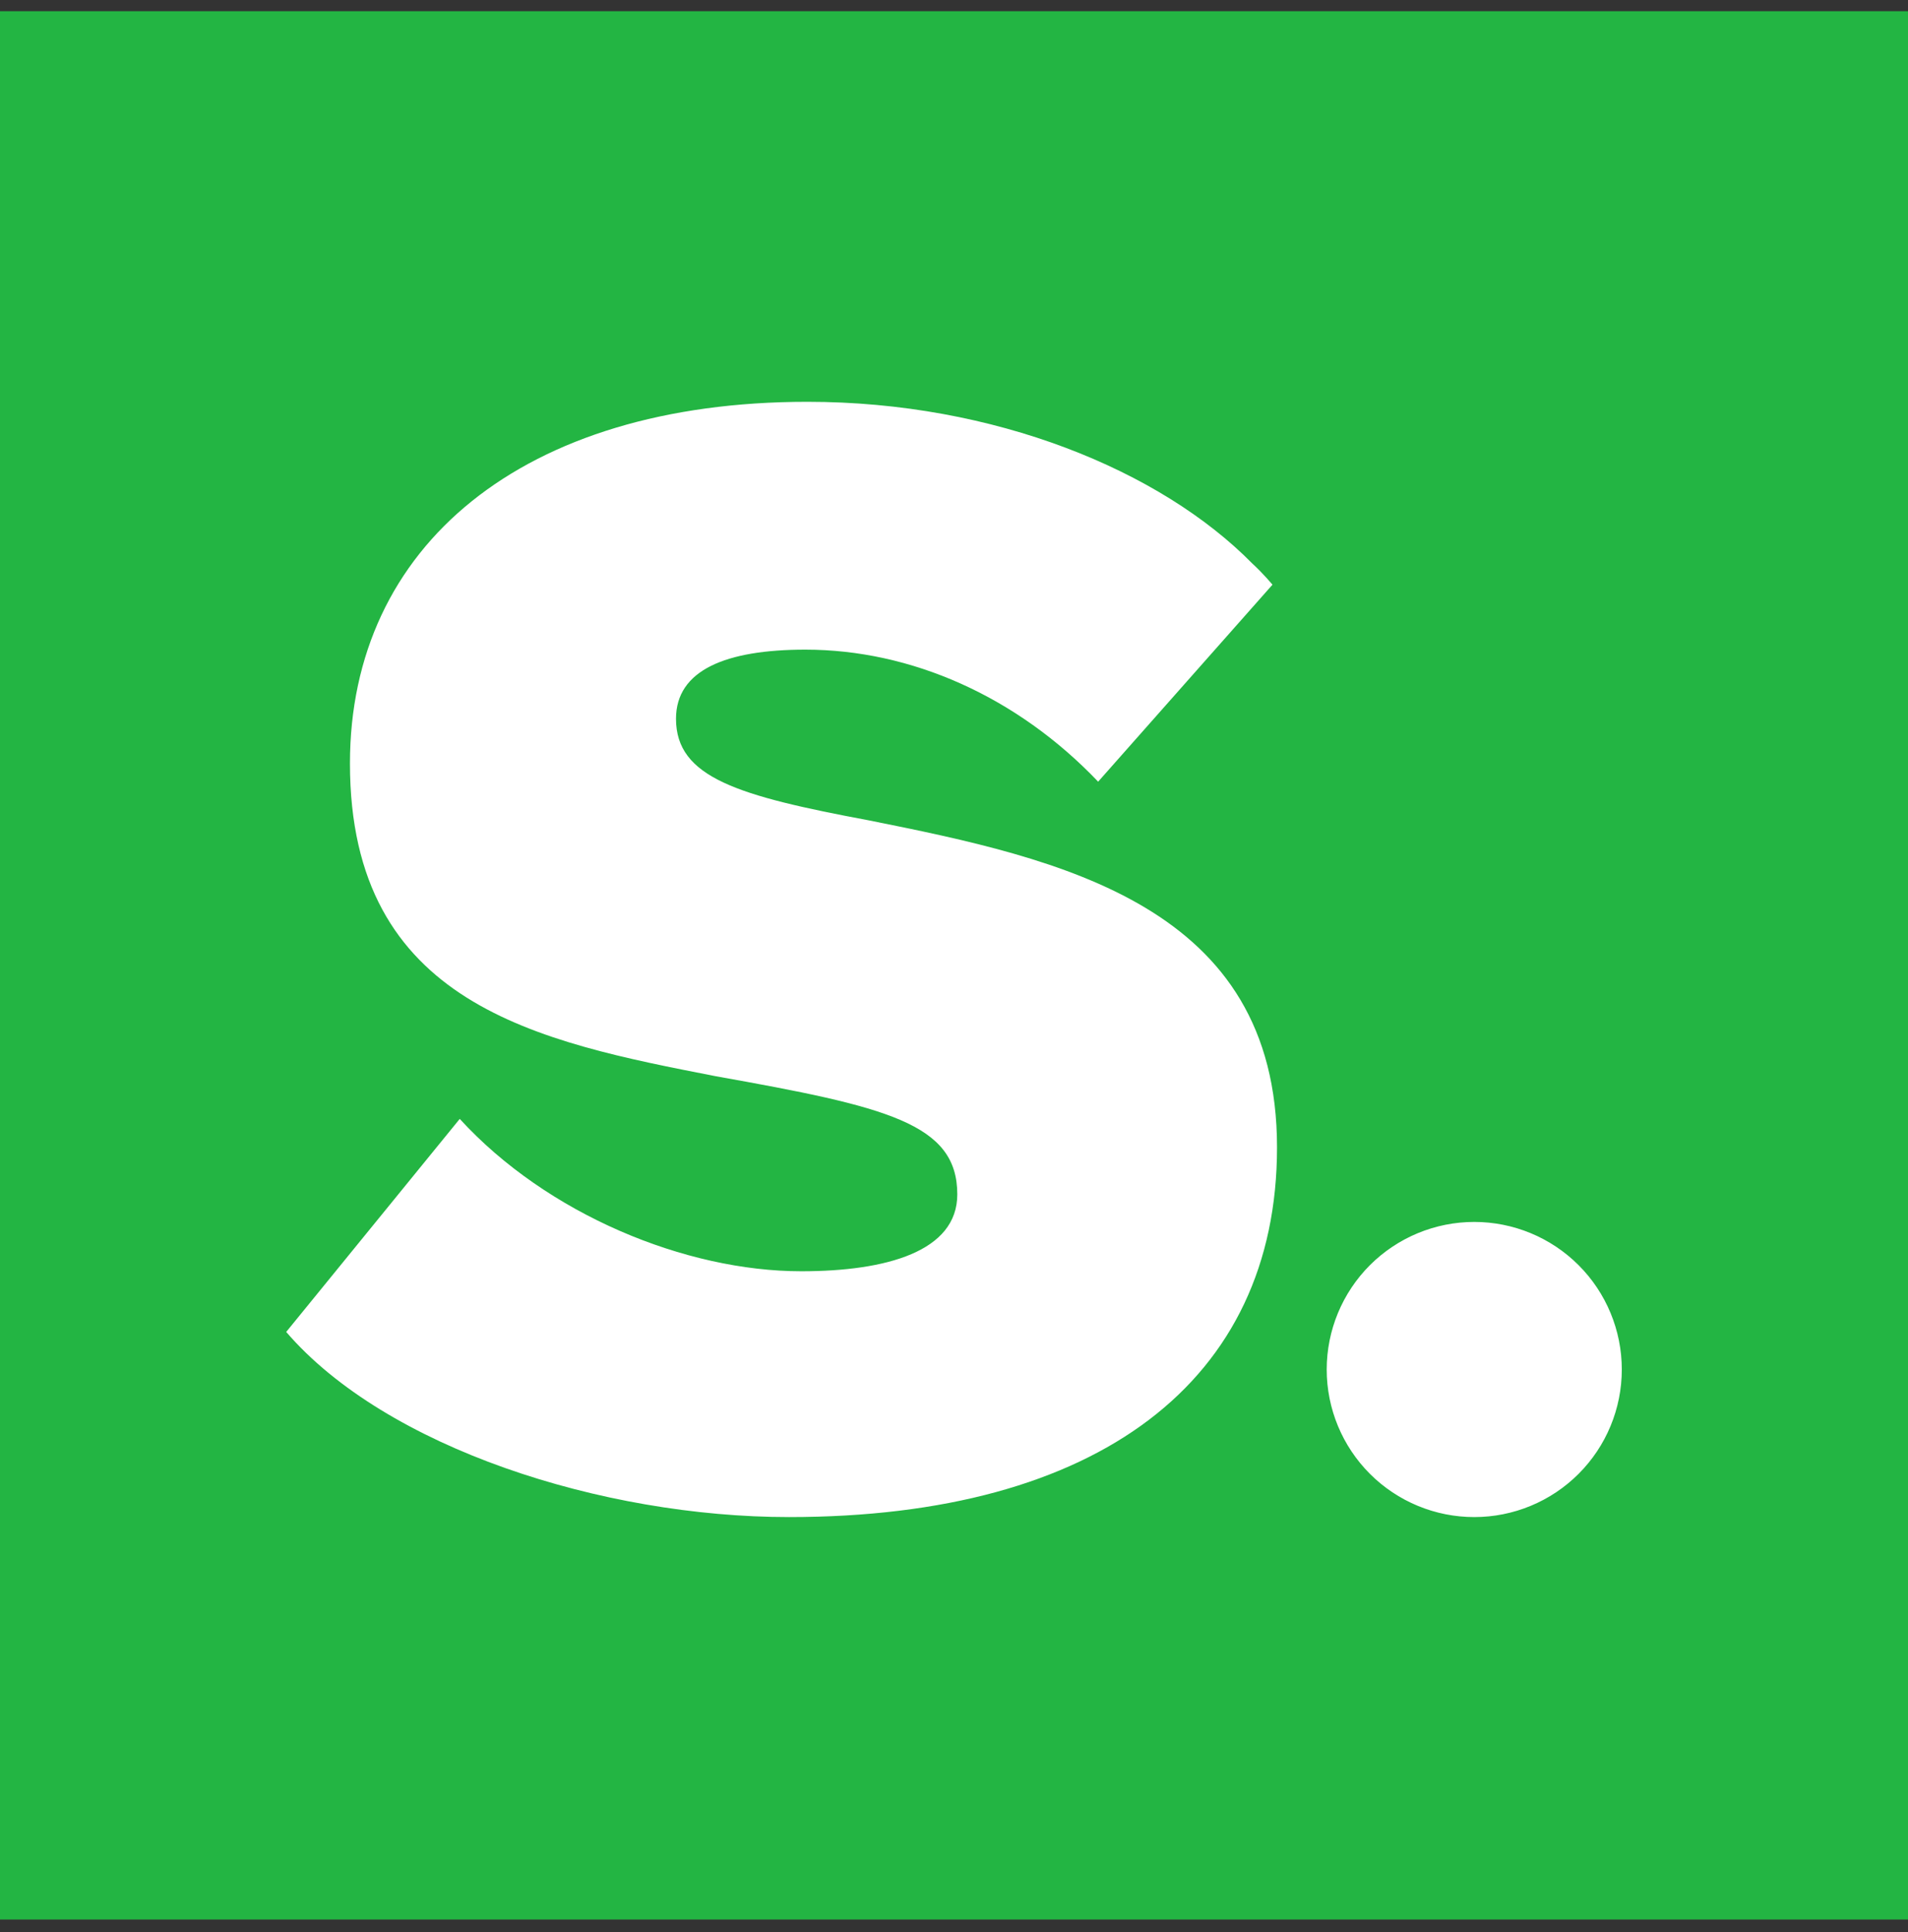 <svg width="80" height="81" viewBox="0 0 80 81" fill="none" xmlns="http://www.w3.org/2000/svg">
<rect x="0" y="0" width="80" height="81" fill="#333333" stroke="none"/>
<rect width="80" height="80" transform="translate(0 0.469)" fill="#23B543"/>
<path fill-rule="evenodd" clip-rule="evenodd" d="M61.814 51.225C60.173 51.225 58.6 51.877 57.439 53.037C56.279 54.197 55.627 55.771 55.627 57.412C55.627 59.052 56.279 60.626 57.439 61.786C58.6 62.946 60.173 63.598 61.814 63.598C63.454 63.598 65.028 62.946 66.188 61.786C67.348 60.626 68 59.052 68 57.412C68 55.771 67.348 54.197 66.188 53.037C65.028 51.877 63.454 51.225 61.814 51.225ZM36.41 34.387C30.954 33.365 28.344 32.602 28.344 30.132C28.344 28.088 30.443 27.234 33.767 27.234C38.2 27.234 42.633 29.192 46.044 32.769L53.353 24.511C53.353 24.511 52.968 24.045 52.504 23.62C48.667 19.723 41.7 16.844 33.853 16.844C21.918 16.844 14.673 22.89 14.673 32.002C14.673 42.14 22.601 43.67 30.017 45.118C37.177 46.395 40.138 47.09 40.138 50.07C40.138 52.456 37.177 53.293 33.598 53.293C28.739 53.293 22.942 50.909 19.276 46.906L12 55.837C16.177 60.69 25.243 63.598 33.086 63.598C46.043 63.598 53.544 57.892 53.544 48.098C53.544 37.964 44.509 36.006 36.41 34.387Z" fill="white"/>
</svg>
